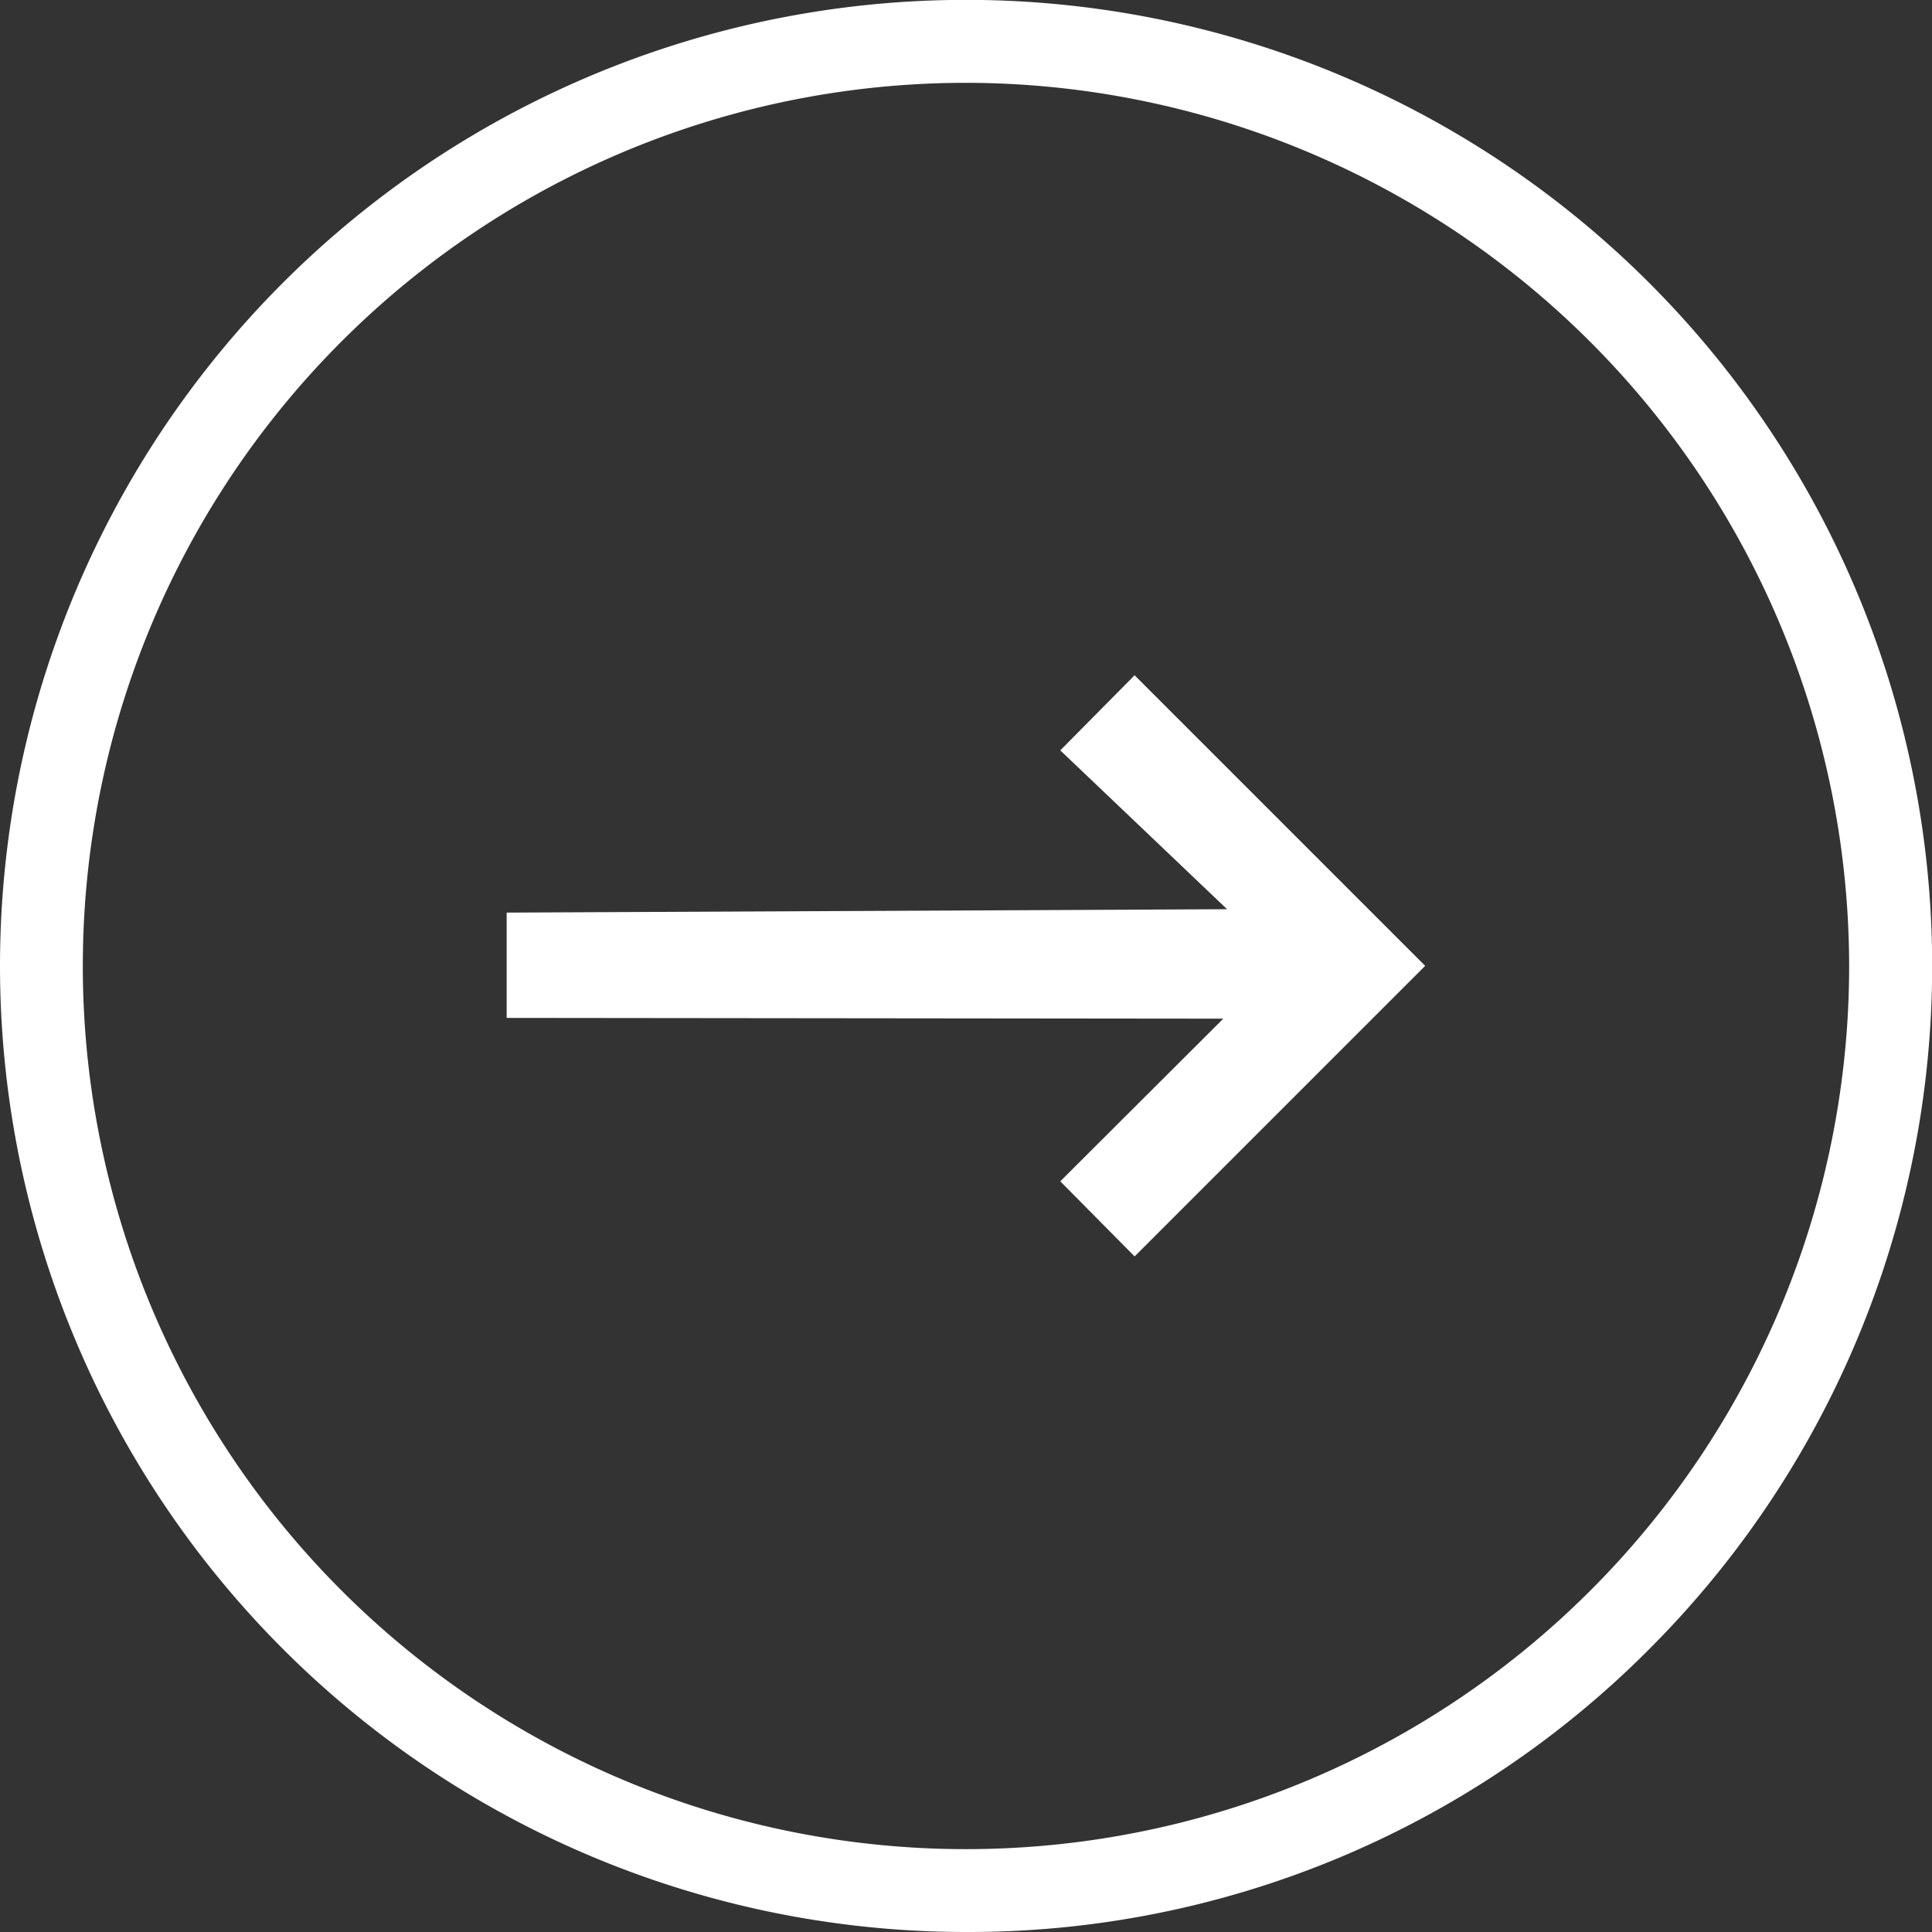 <svg xmlns="http://www.w3.org/2000/svg" width="53.025" height="53.025" viewBox="0 0 53.025 53.025">
  <rect x="0" y="0" width="53.025" height="53.025" fill="#333333" stroke="none"/>
  <g id="Group_2260" data-name="Group 2260" transform="translate(8498.946 -4664.616)">
    <path id="Path_32427" data-name="Path 32427" d="M14.144,50.769A25.9,25.9,0,0,1,50.769,14.144,25.9,25.9,0,0,1,14.144,50.769ZM7.6,32.456A24.858,24.858,0,1,0,32.456,7.6,24.891,24.891,0,0,0,7.6,32.456Z" transform="translate(-8504.89 4658.672)" fill="#fff"/>
    <path id="Path_32427_-_Outline" data-name="Path 32427 - Outline" d="M27.606,54.119A26.516,26.516,0,0,1,8.857,8.857a26.516,26.516,0,0,1,37.5,37.5A26.341,26.341,0,0,1,27.606,54.119Zm0-50.752A24.239,24.239,0,1,0,51.845,27.606,24.266,24.266,0,0,0,27.606,3.367Z" transform="translate(-8500.04 4663.522)" fill="#fff"/>
    <path id="Path_32428" data-name="Path 32428" d="M236.552,205.2l-4.474,4.464,2.04,2.061,7.975-7.975-7.975-7.975-2.04,2.061,4.578,4.36-19.772.093v2.89Z" transform="translate(-8701.924 4487.374)" fill="#fff"/>
  </g>
</svg>
